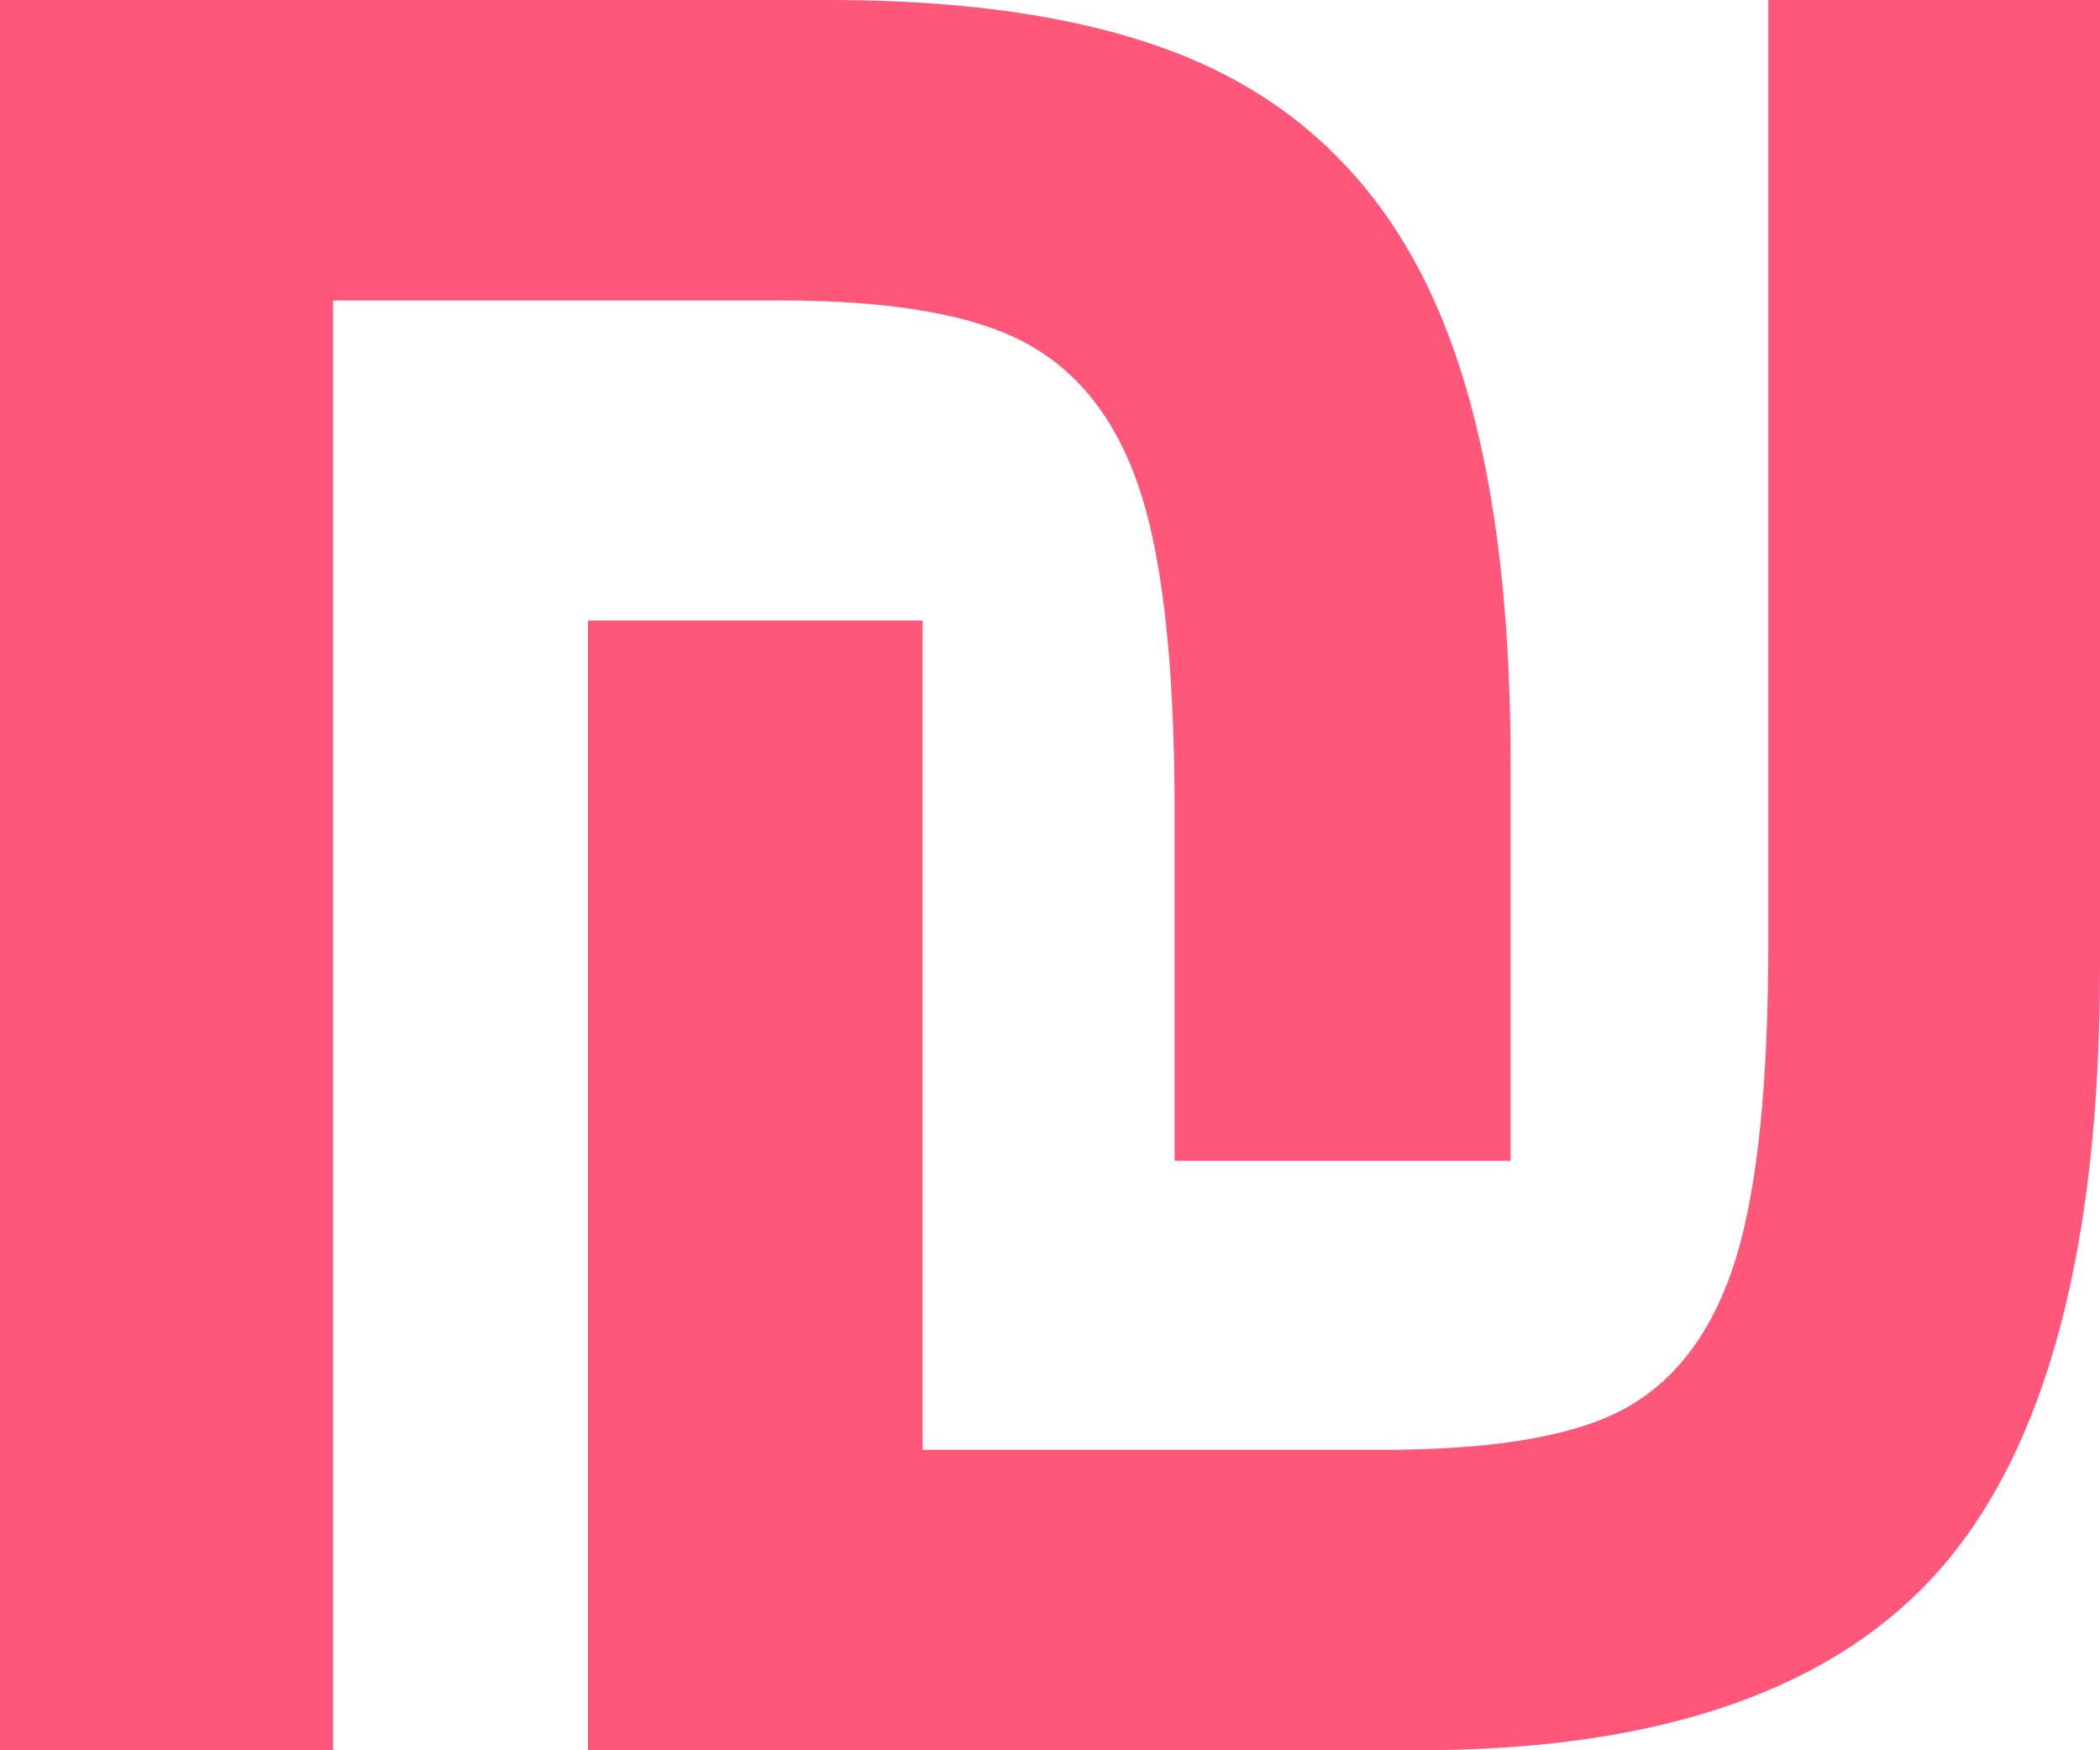 <svg xmlns="http://www.w3.org/2000/svg" width="18" height="15" viewBox="0 0 18 15">
  <path fill="#FF577A" d="M974.101,626 C975.566,626 976.714,626.222 977.546,626.665 C978.377,627.108 978.986,627.805 979.37,628.756 C979.755,629.707 979.948,630.968 979.948,632.539 L979.948,635.948 L977.068,635.948 L977.068,632.95 C977.068,631.741 976.972,630.837 976.782,630.237 C976.592,629.636 976.271,629.209 975.82,628.955 C975.369,628.701 974.659,628.575 973.691,628.575 L969.855,628.575 L969.855,641 L967,641 L967,626 L974.101,626 Z M972.04,641 L972.04,631.318 L974.908,631.318 L974.908,638.425 L978.855,638.425 C979.823,638.425 980.523,638.303 980.953,638.057 C981.383,637.811 981.692,637.388 981.878,636.788 C982.064,636.187 982.157,635.283 982.157,634.074 L982.157,626 L985,626 L985,634.292 C985,636.677 984.547,638.391 983.641,639.435 C982.734,640.478 981.239,641 979.153,641 L972.04,641 Z" transform="translate(-967 -626)"/>
</svg>

